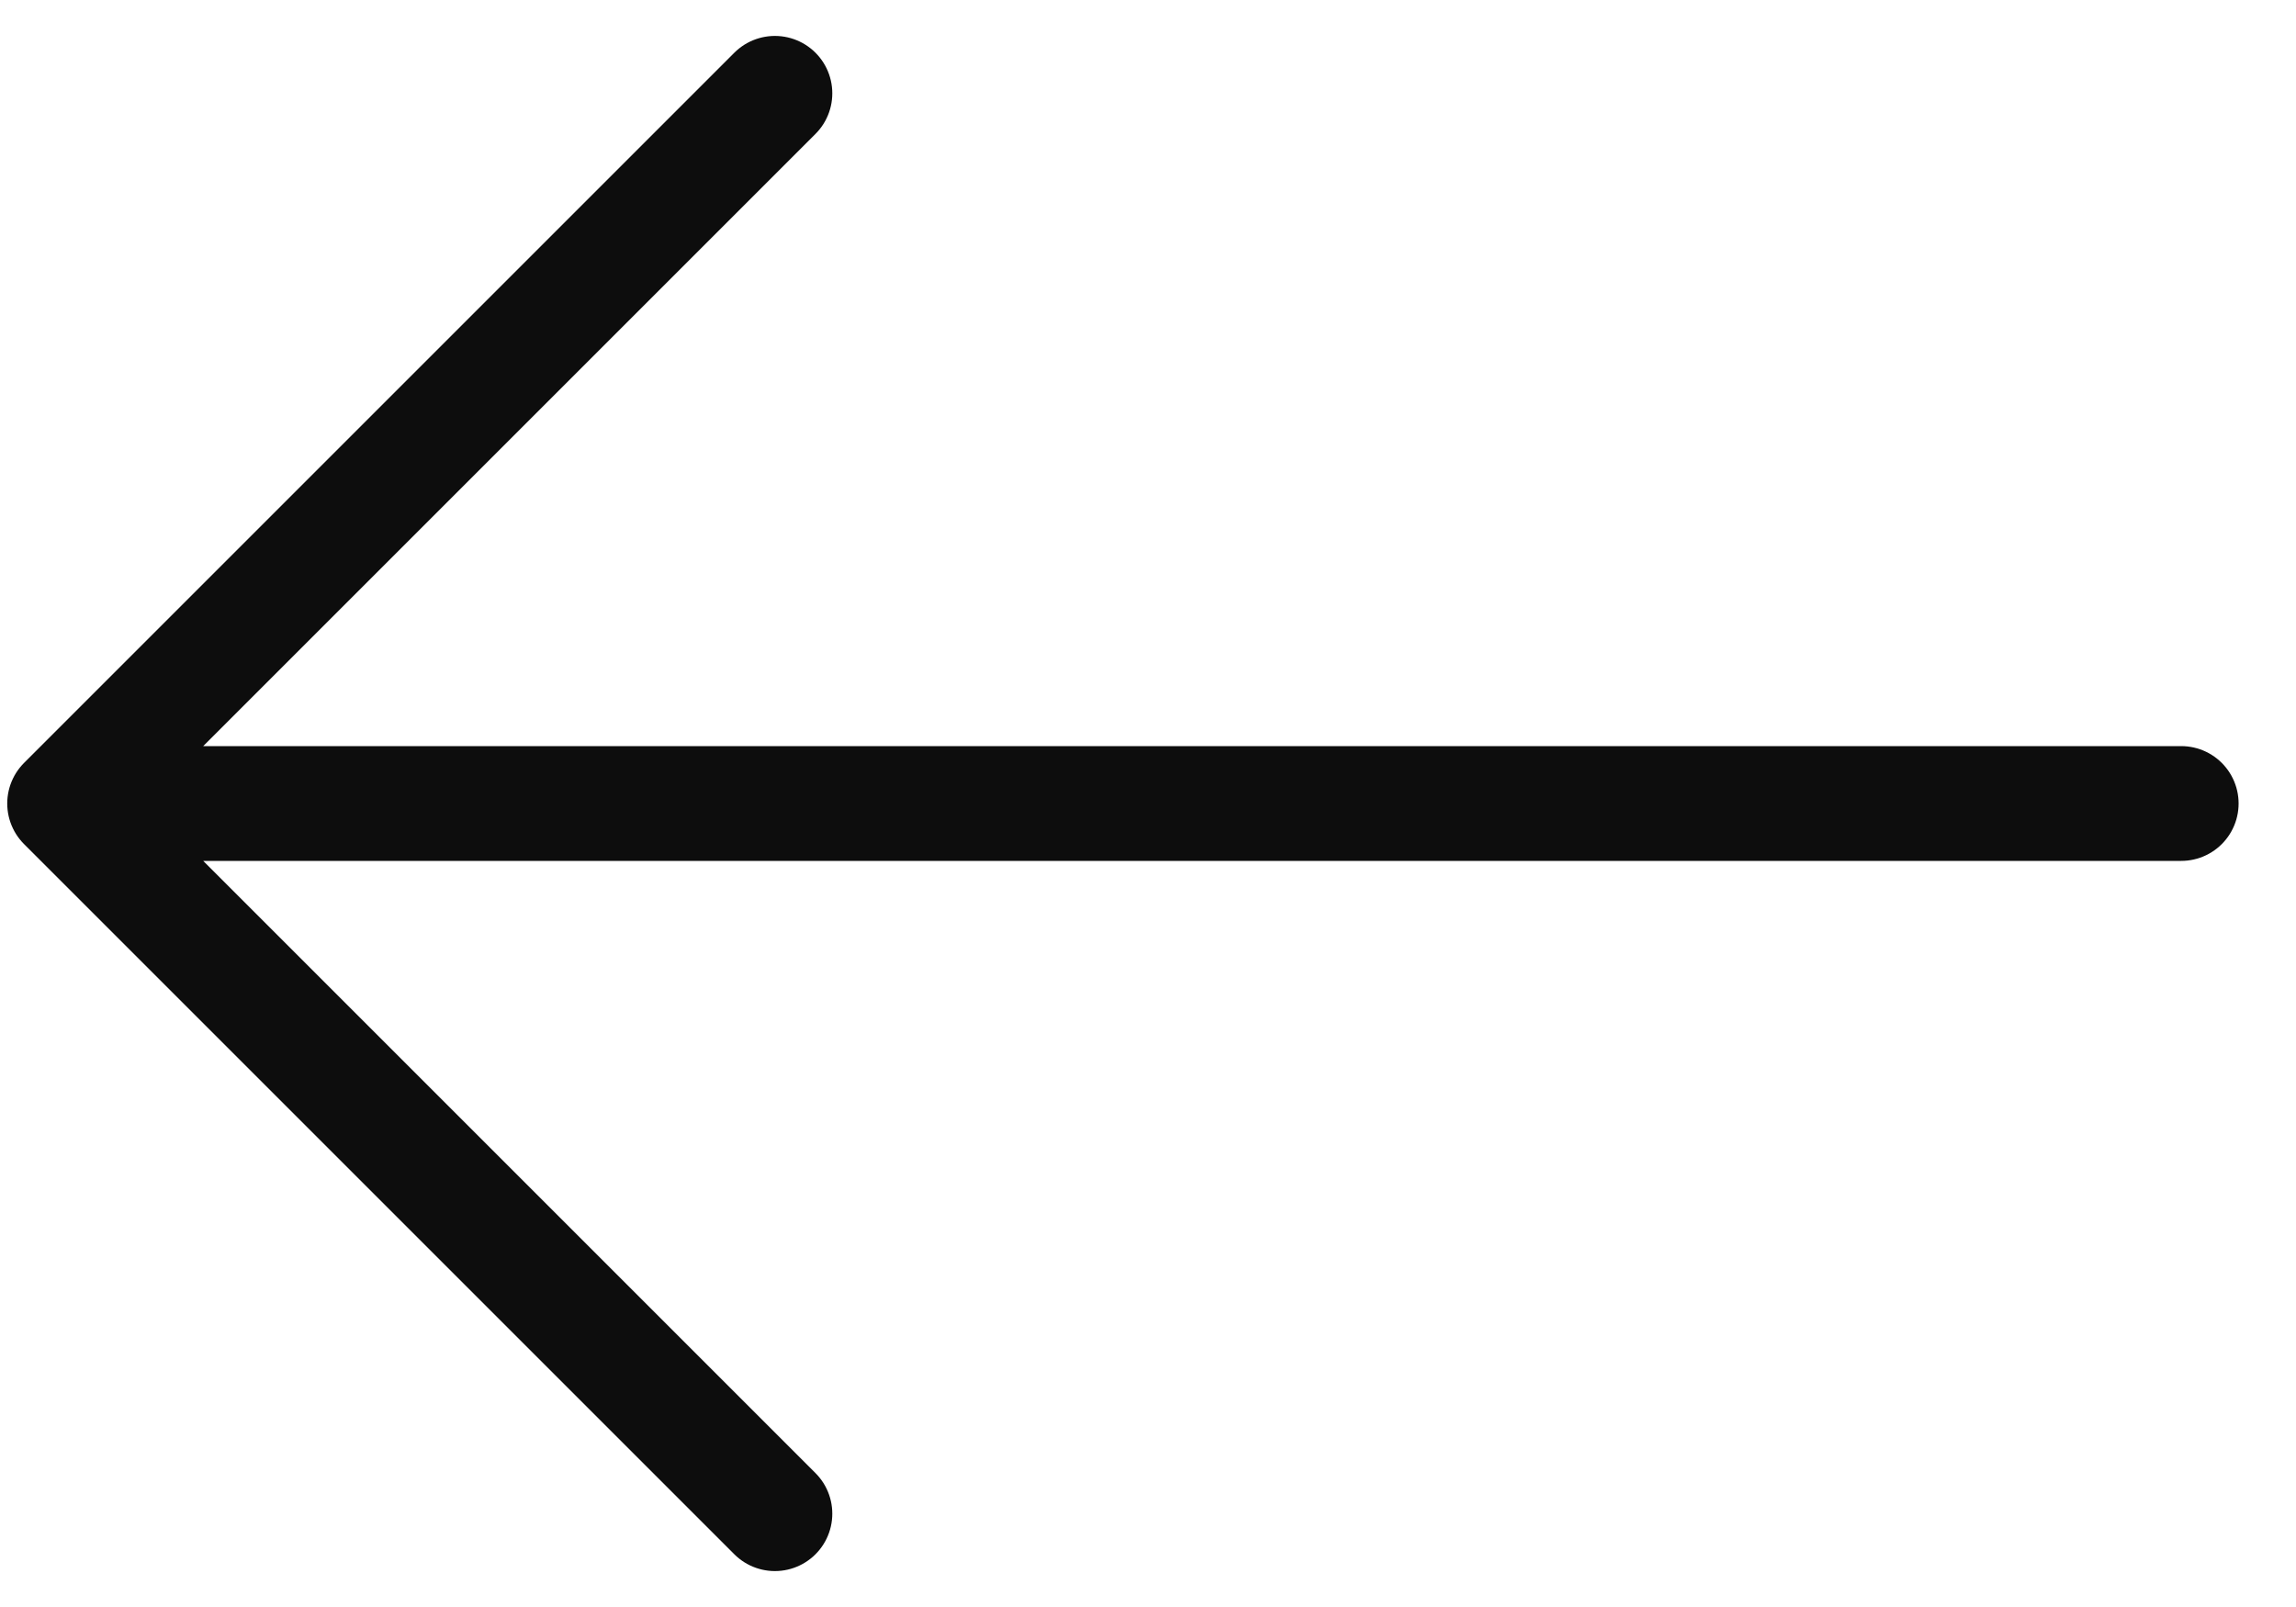 <svg viewBox="0 0 20 14" fill="none" xmlns="http://www.w3.org/2000/svg">
<path d="M0.563 7L6.75 0.813M0.563 7L6.75 13.187M0.563 7L19 7" stroke="#0D0D0D" stroke-linecap="round" stroke-linejoin="round"/>
</svg>
